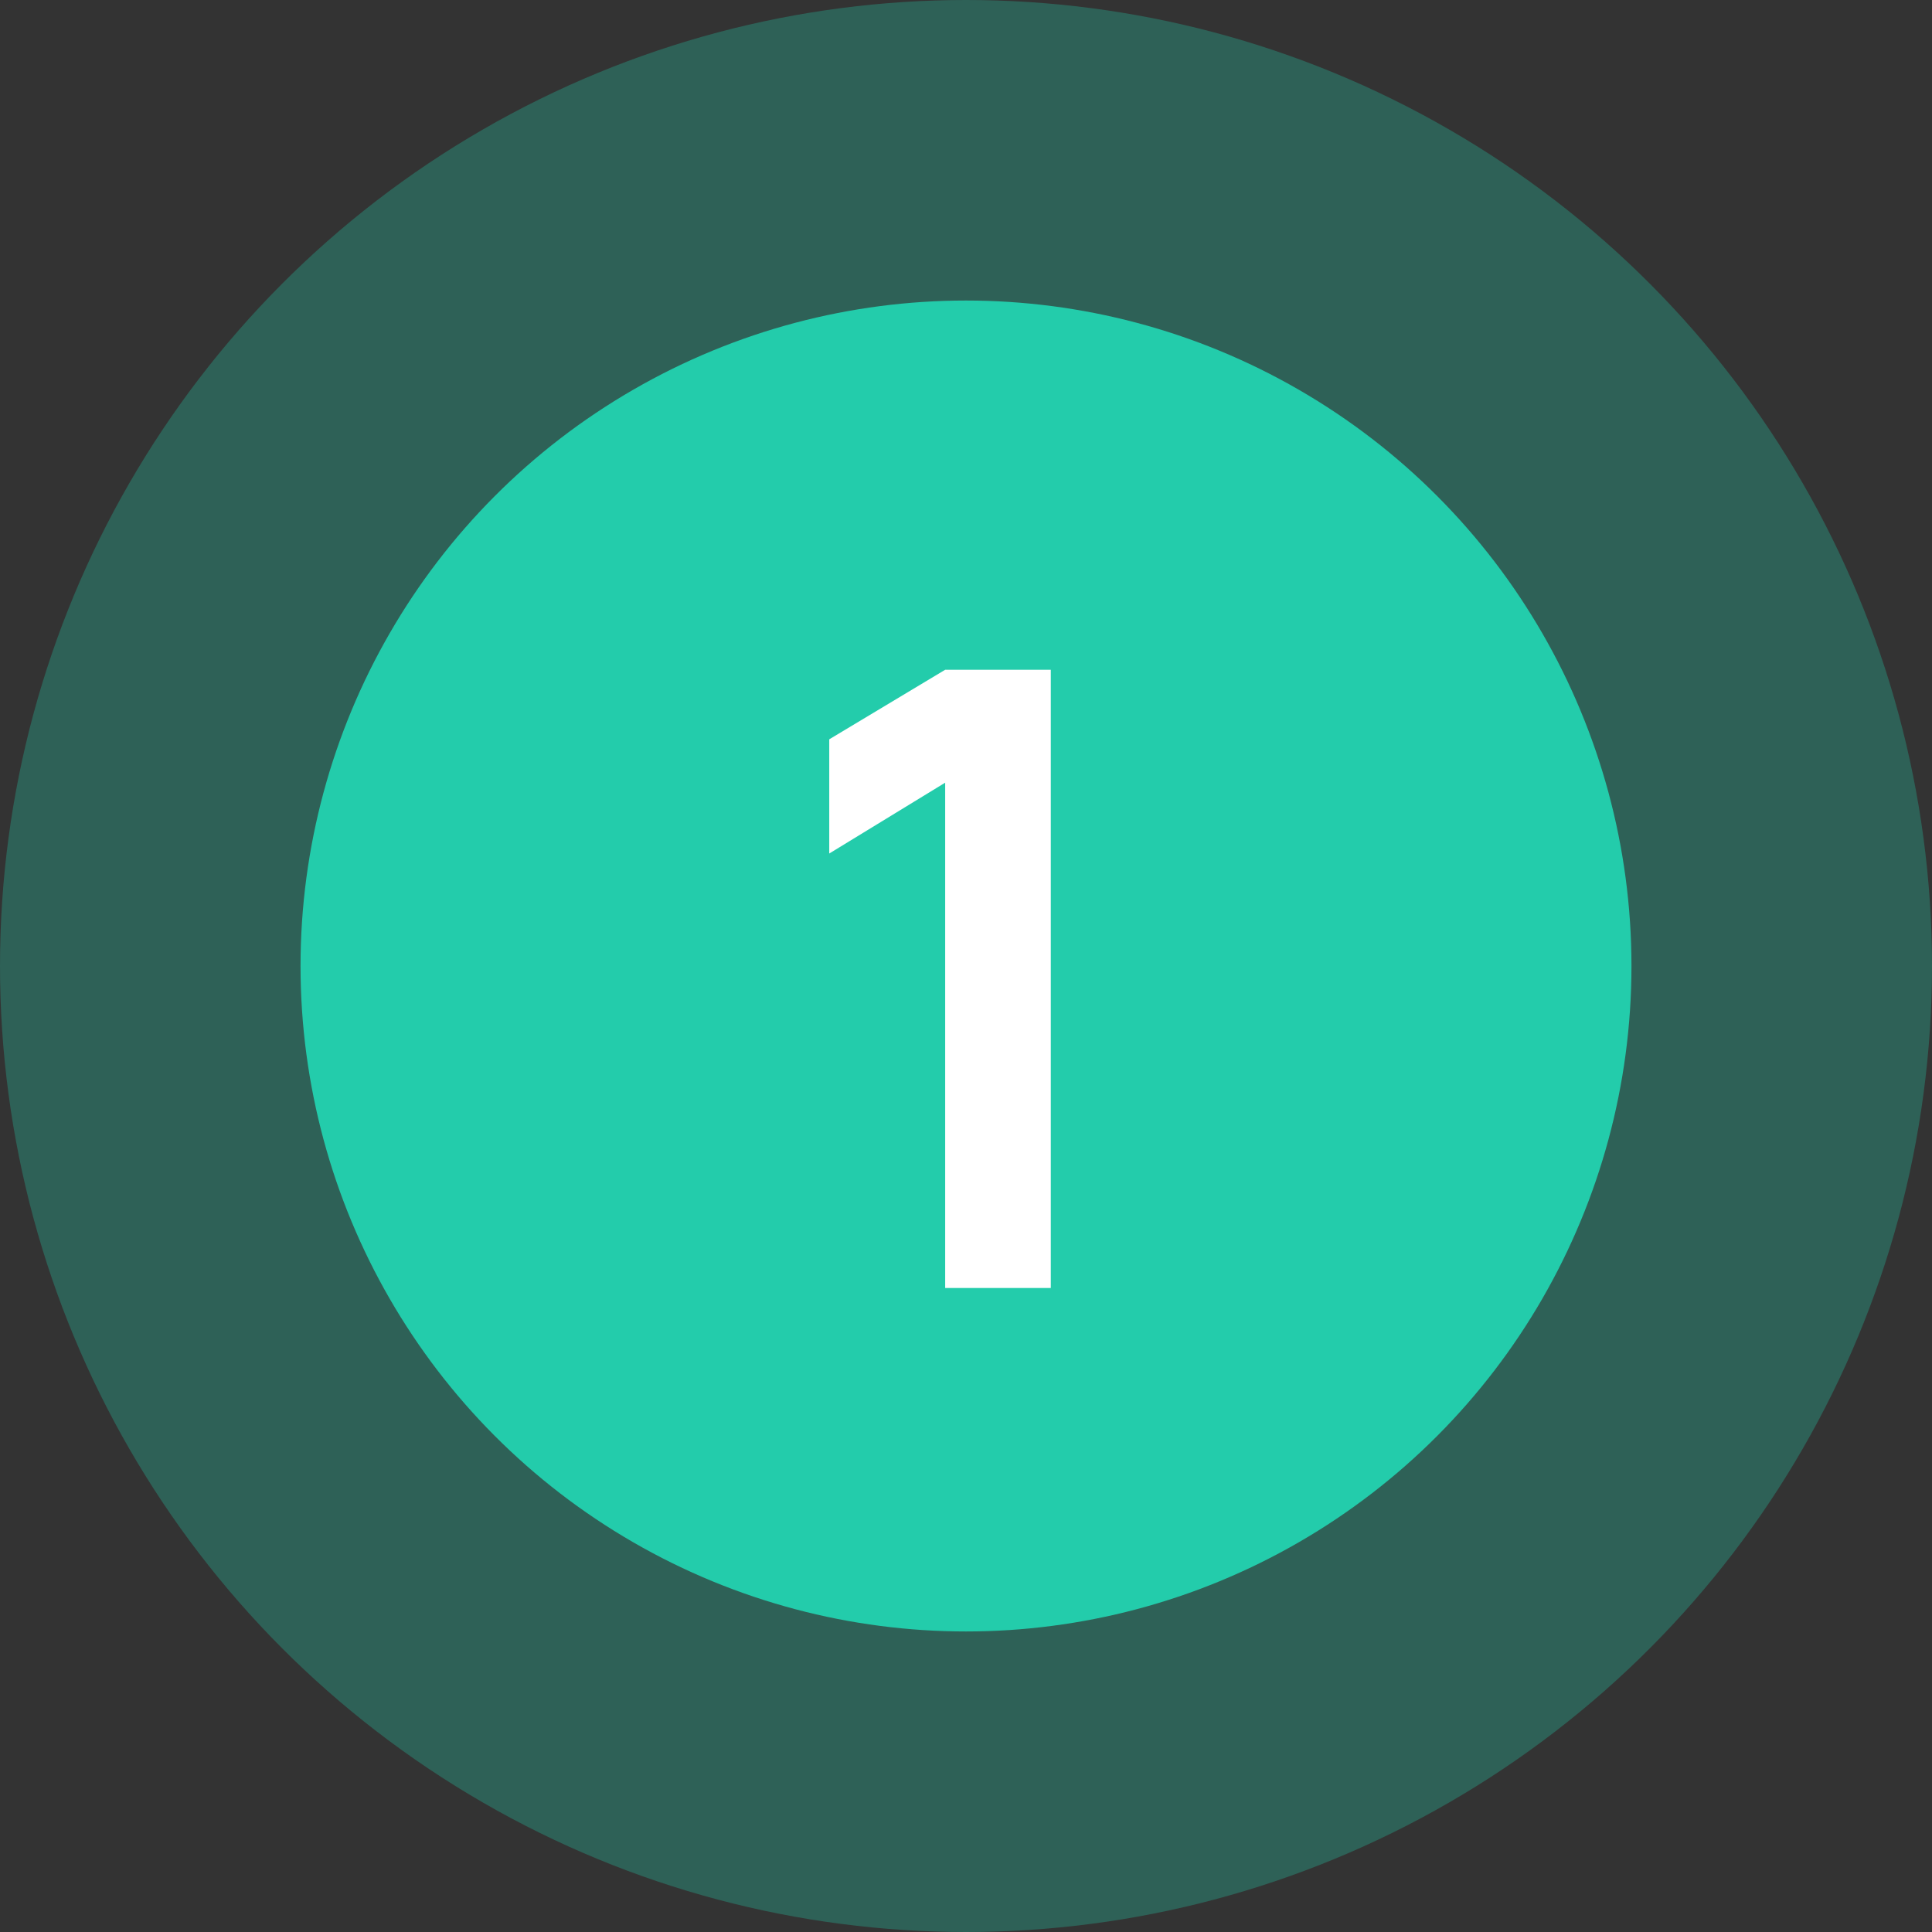 <svg width="45" height="45" viewBox="0 0 45 45" fill="none" xmlns="http://www.w3.org/2000/svg">
<rect x="0" y="0" width="45" height="45" fill="#333333" stroke="none"/>
<circle cx="22.5" cy="22.5" r="22.5" fill="#23CCAB" fill-opacity="0.3"/>
<circle cx="22.5" cy="22.5" r="15.5" fill="#23CCAB"/>
<path d="M22.015 30V18.23L19.315 19.88V17.22L22.015 15.6H24.475V30H22.015Z" fill="white"/>
</svg>
